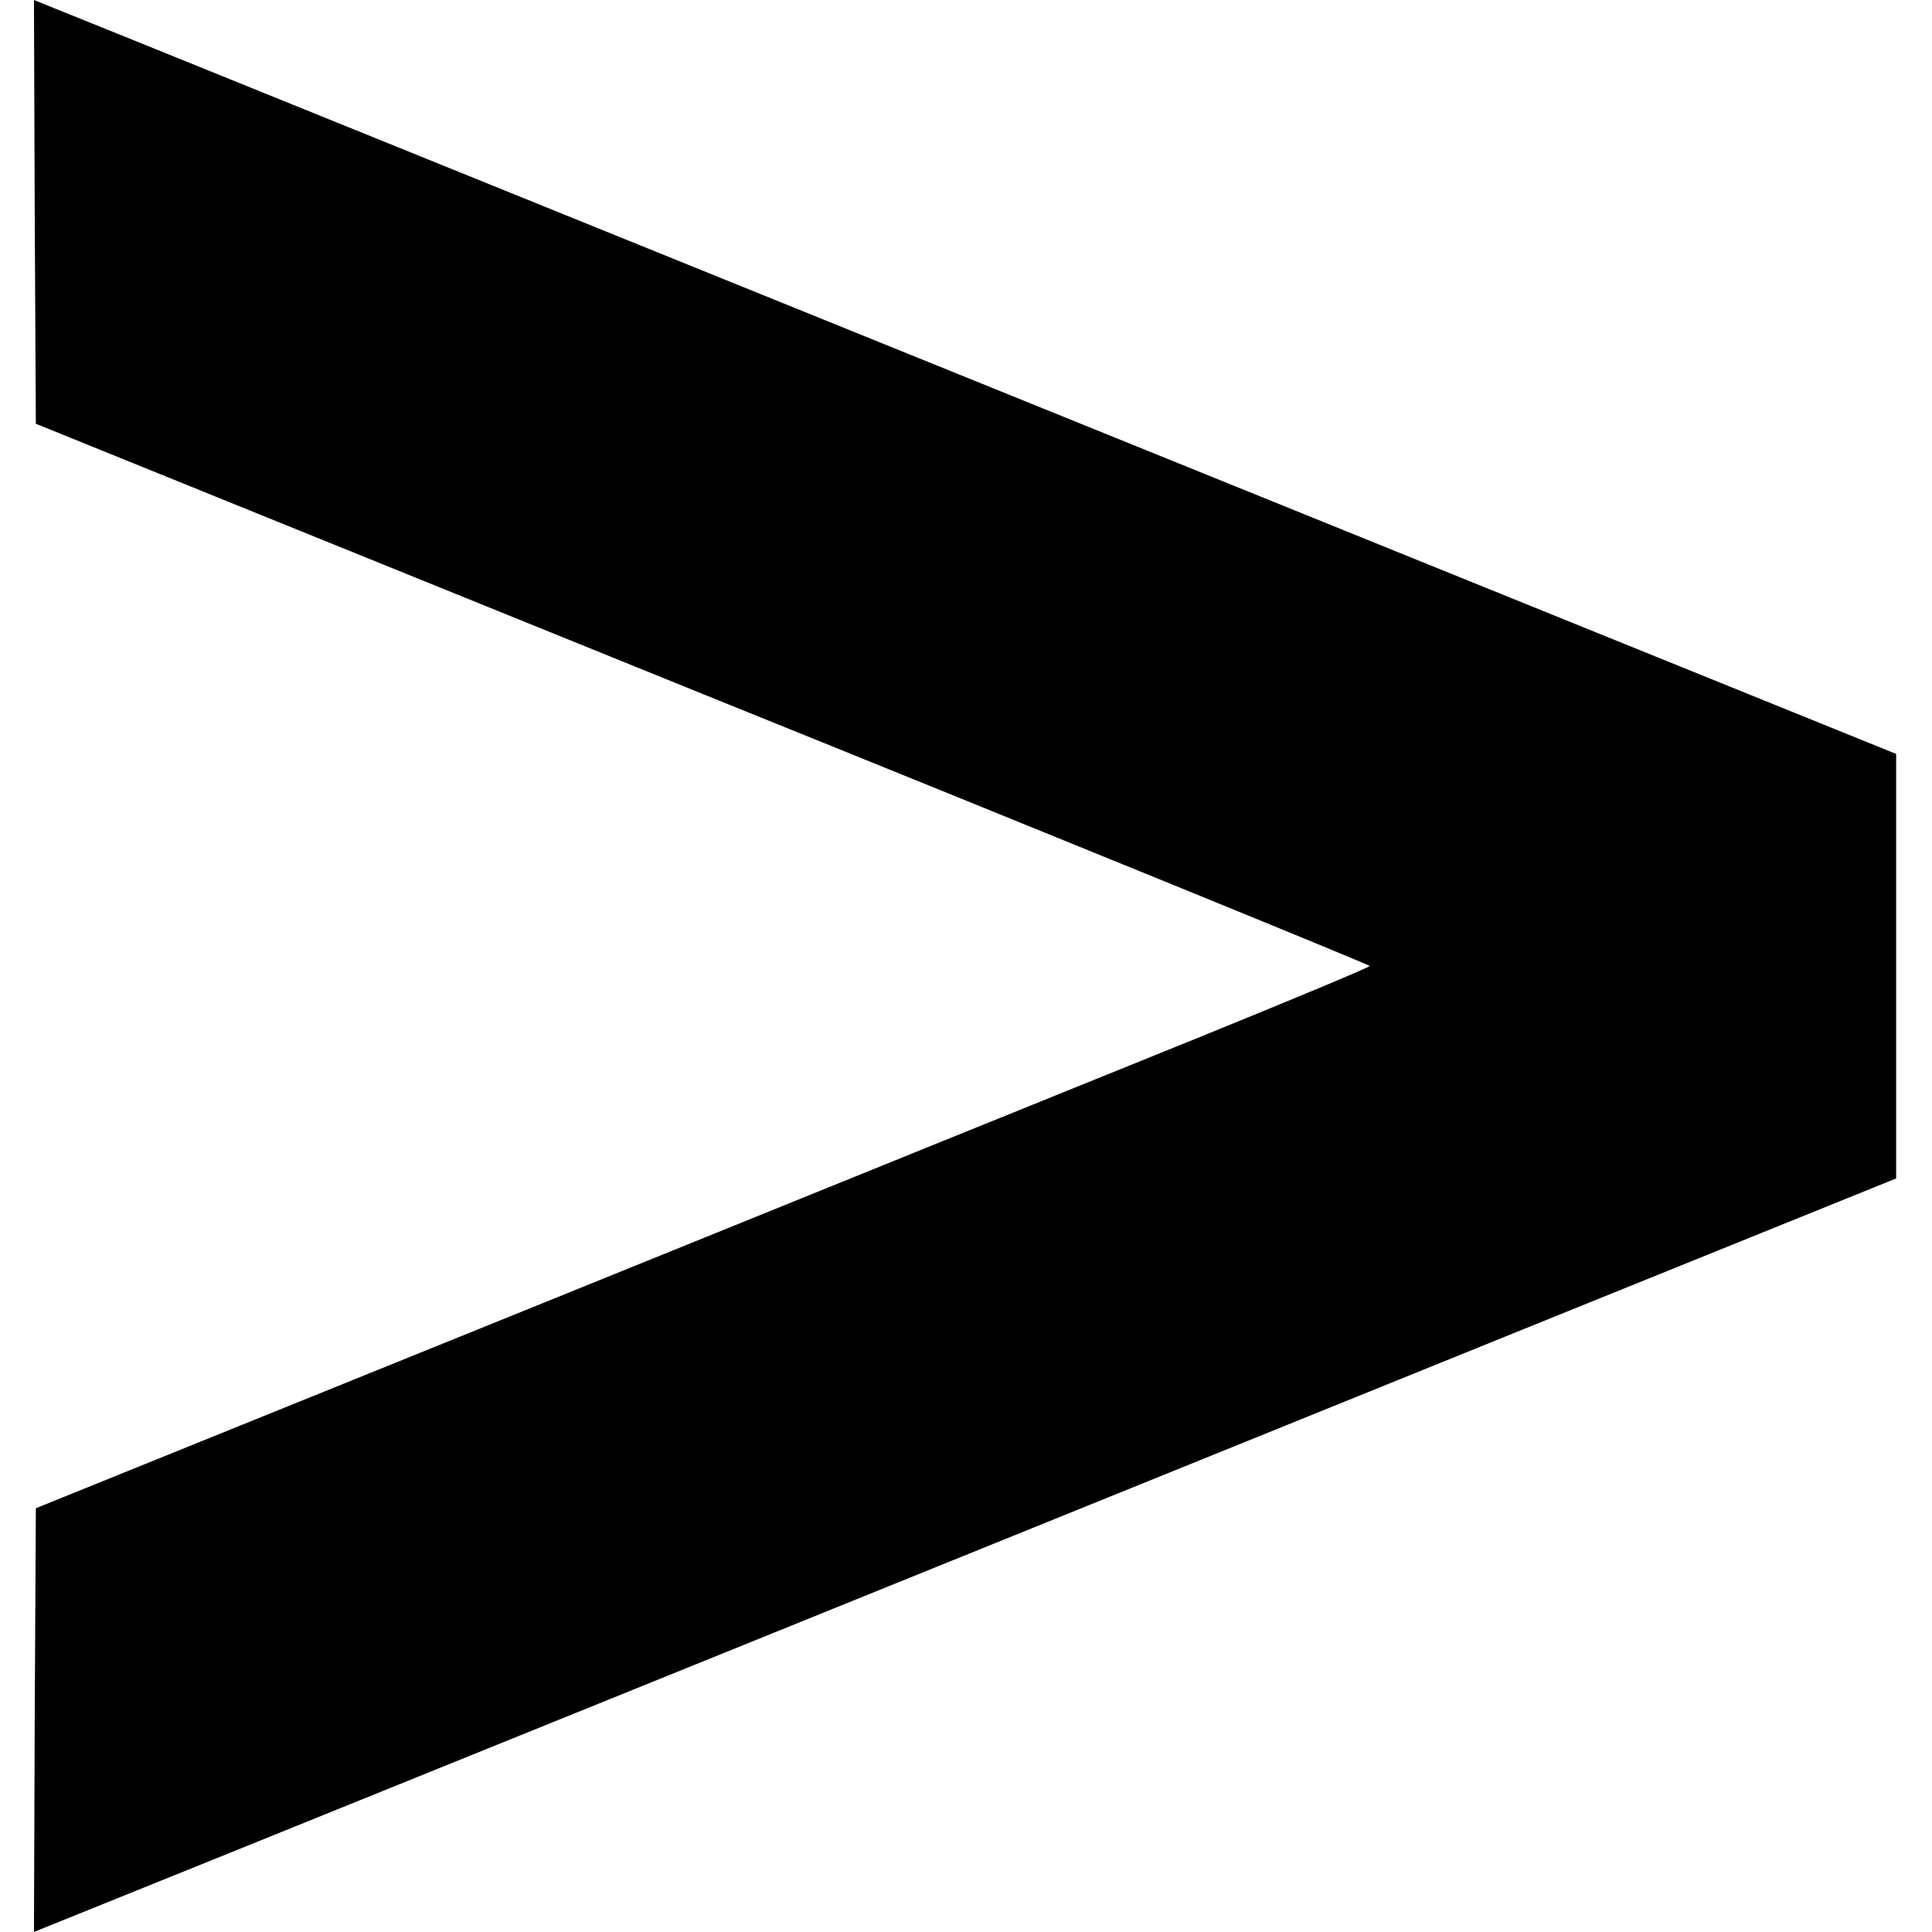 <?xml version="1.0" standalone="no"?>
<!DOCTYPE svg PUBLIC "-//W3C//DTD SVG 20010904//EN"
 "http://www.w3.org/TR/2001/REC-SVG-20010904/DTD/svg10.dtd">
<svg version="1.0" xmlns="http://www.w3.org/2000/svg"
 width="512pt" height="512pt" viewBox="0 0 512 512"
 preserveAspectRatio="xMidYMid meet">
<g transform="translate(0,512) scale(0.1,-0.1)"
fill="#000000" stroke="none">
<path d="M92 4559 l3 -562 1767 -716 c973 -393 1768 -718 1768 -721 0 -3 -208
-90 -462 -193 -255 -103 -1050 -425 -1768 -716 l-1305 -528 -3 -561 -2 -562
22 9 c13 5 721 291 1573 636 853 345 1953 791 2445 990 l895 362 0 563 0 562
-2425 982 c-1334 540 -2444 990 -2468 999 l-42 17 2 -561z"/>
</g>
</svg>
